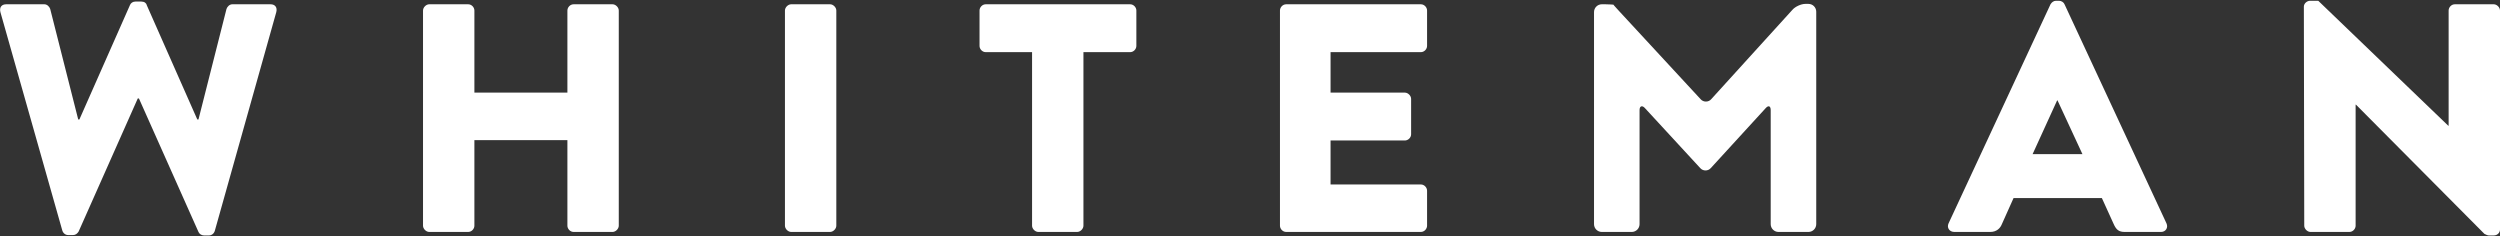 <?xml version="1.0" encoding="utf-8"?>
<!-- Generator: Adobe Illustrator 22.0.1, SVG Export Plug-In . SVG Version: 6.00 Build 0)  -->
<svg version="1.1" id="レイヤー_1" xmlns="http://www.w3.org/2000/svg" xmlns:xlink="http://www.w3.org/1999/xlink" x="0px"
	 y="0px" viewBox="0 0 642.4 60.7" style="enable-background:new 0 0 642.4 60.7;" xml:space="preserve">
<rect x="0" y="0" width="642.4" height="60.7" fill="#333333" stroke="none"/>
<style type="text/css">
	.st0{display:none;}
	.st1{display:inline;}
	.st2{fill:#FFFFFF;}
</style>
<title>Element 8</title>
<g id="bk" class="st0">
	<path id="XMLID_95_" class="st1" d="M0.1,3c-0.3-1.2,0.3-2,1.5-2h9.8c0.7,0,1.3,0.6,1.5,1.2l7.2,28.4h0.3l13-29.4
		c0.2-0.5,0.7-0.9,1.4-0.9h1.5c0.8,0,1.3,0.4,1.4,0.9l13,29.4H51l7.2-28.4C58.4,1.6,59.1,1,59.7,1h9.8c1.2,0,1.8,0.8,1.5,2
		L55.2,59.2c-0.2,0.7-0.8,1.2-1.5,1.2h-1.3c-0.6,0-1.2-0.4-1.4-0.9L35.6,25.2h-0.3L20.2,59.4c-0.3,0.5-0.8,0.9-1.4,0.9h-1.3
		c-0.7,0-1.3-0.5-1.5-1.2L0.1,3z"/>
	<path id="XMLID_93_" class="st1" d="M108.7,2.6c0-0.8,0.8-1.6,1.6-1.6h10c0.9,0,1.6,0.8,1.6,1.6v21.1h23.9V2.6
		c0-0.8,0.7-1.6,1.6-1.6h10c0.8,0,1.6,0.8,1.6,1.6v55.4c0,0.8-0.8,1.6-1.6,1.6h-10c-0.9,0-1.6-0.8-1.6-1.6v-22h-23.9v22
		c0,0.8-0.7,1.6-1.6,1.6h-10c-0.8,0-1.6-0.8-1.6-1.6V2.6z"/>
	<path id="XMLID_91_" class="st1" d="M201.7,2.6c0-0.8,0.8-1.6,1.6-1.6h10c0.8,0,1.6,0.8,1.6,1.6v55.4c0,0.8-0.8,1.6-1.6,1.6h-10
		c-0.8,0-1.6-0.8-1.6-1.6V2.6z"/>
	<path id="XMLID_89_" class="st1" d="M265.3,13.3h-12c-0.9,0-1.6-0.8-1.6-1.6V2.6c0-0.8,0.7-1.6,1.6-1.6h37.1c0.9,0,1.6,0.8,1.6,1.6
		v9.1c0,0.8-0.7,1.6-1.6,1.6h-12v44.7c0,0.8-0.8,1.6-1.6,1.6h-10c-0.8,0-1.6-0.8-1.6-1.6V13.3z"/>
	<path id="XMLID_87_" class="st1" d="M328.9,2.6c0-0.8,0.7-1.6,1.6-1.6h34.6c0.9,0,1.6,0.8,1.6,1.6v9.1c0,0.8-0.7,1.6-1.6,1.6h-23.2
		v10.4H361c0.8,0,1.6,0.8,1.6,1.6v9.1c0,0.9-0.8,1.6-1.6,1.6h-19.1v11.3h23.2c0.9,0,1.6,0.8,1.6,1.6v9.1c0,0.8-0.7,1.6-1.6,1.6
		h-34.6c-0.9,0-1.6-0.8-1.6-1.6V2.6z"/>
	<path id="XMLID_84_" class="st1" d="M500.7,57.4l26.2-56.3c0.3-0.5,0.8-0.9,1.4-0.9h0.8c0.6,0,1.2,0.4,1.4,0.9l26.2,56.3
		c0.5,1.1-0.2,2.2-1.4,2.2H546c-1.5,0-2.2-0.5-2.9-2.1l-3-6.6h-22.7l-3,6.7c-0.4,1-1.3,2-3,2h-9.2C500.9,59.5,500.2,58.4,500.7,57.4
		z M535.1,39.5l-6.4-13.8h-0.1l-6.3,13.8H535.1z"/>
	<path id="XMLID_82_" class="st1" d="M592,1.6c0-0.8,0.8-1.5,1.6-1.5h2.1L629,32.3h0.1V2.6c0-0.8,0.7-1.6,1.6-1.6h10
		c0.8,0,1.6,0.8,1.6,1.6v56.3c0,0.8-0.7,1.5-1.6,1.5h-1.3c-0.3,0-0.9-0.3-1.1-0.4l-33-33.2h-0.1v31.2c0,0.8-0.7,1.6-1.6,1.6h-10
		c-0.8,0-1.6-0.8-1.6-1.6L592,1.6z"/>
	<path id="XMLID_1_" class="st1" d="M460.6,2.4c0.7-0.8,2.2-1.5,3.3-1.5h0.8c1.1,0,2,0.9,2,2v54.6c0,1.1-0.9,2-2,2h-7.7
		c-1.1,0-2-0.9-2-2V28.2c0-1.1-0.6-1.3-1.3-0.5l-14.1,15.4c-0.7,0.8-2,0.8-2.7,0l-14.2-15.4c-0.7-0.8-1.4-0.6-1.4,0.5v29.3
		c0,1.1-0.9,2-2,2h-7.7c-1.1,0-2-0.9-2-2V3c0-1.1,0.9-2,2-2h0.9c1.1,0,2,0.1,2.1,0.1s0.7,0.8,1.4,1.6l21,22.7c0.7,0.8,2,0.8,2.7,0
		L460.6,2.4z"/>
</g>
<g id="wh">
	<path id="XMLID_20_" class="st2" d="M0.1,3.1c-0.3-1.2,0.3-2,1.5-2h9.8c0.7,0,1.3,0.6,1.5,1.2l7.2,28.4h0.3l13-29.4
		c0.2-0.5,0.7-0.9,1.4-0.9h1.5c0.8,0,1.3,0.4,1.4,0.9l13,29.4H51l7.2-28.4c0.2-0.6,0.8-1.2,1.5-1.2h9.8c1.2,0,1.8,0.8,1.5,2
		L55.2,59.3c-0.2,0.7-0.8,1.2-1.5,1.2h-1.3c-0.6,0-1.2-0.4-1.4-0.9L35.7,25.3h-0.3L20.2,59.5c-0.3,0.5-0.8,0.9-1.4,0.9h-1.3
		c-0.7,0-1.3-0.5-1.5-1.2L0.1,3.1z"/>
	<path id="XMLID_18_" class="st2" d="M108.7,2.7c0-0.8,0.8-1.6,1.6-1.6h10c0.9,0,1.6,0.8,1.6,1.6v21.1h23.9V2.7
		c0-0.8,0.7-1.6,1.6-1.6h10c0.8,0,1.6,0.8,1.6,1.6V58c0,0.8-0.8,1.6-1.6,1.6h-10c-0.9,0-1.6-0.8-1.6-1.6V36h-23.9v22
		c0,0.8-0.7,1.6-1.6,1.6h-10c-0.8,0-1.6-0.8-1.6-1.6V2.7z"/>
	<path id="XMLID_16_" class="st2" d="M201.7,2.7c0-0.8,0.8-1.6,1.6-1.6h10c0.8,0,1.6,0.8,1.6,1.6V58c0,0.8-0.8,1.6-1.6,1.6h-10
		c-0.8,0-1.6-0.8-1.6-1.6V2.7z"/>
	<path id="XMLID_13_" class="st2" d="M265.3,13.4h-12c-0.9,0-1.6-0.8-1.6-1.6V2.7c0-0.8,0.7-1.6,1.6-1.6h37.1c0.9,0,1.6,0.8,1.6,1.6
		v9.1c0,0.8-0.7,1.6-1.6,1.6h-12V58c0,0.8-0.8,1.6-1.6,1.6h-10c-0.8,0-1.6-0.8-1.6-1.6V13.4z"/>
	<path id="XMLID_11_" class="st2" d="M328.9,2.7c0-0.8,0.7-1.6,1.6-1.6h34.6c0.9,0,1.6,0.8,1.6,1.6v9.1c0,0.8-0.7,1.6-1.6,1.6h-23.2
		v10.4H361c0.8,0,1.6,0.8,1.6,1.6v9.1c0,0.9-0.8,1.6-1.6,1.6h-19.1v11.3h23.2c0.9,0,1.6,0.8,1.6,1.6V58c0,0.8-0.7,1.6-1.6,1.6h-34.6
		c-0.9,0-1.6-0.8-1.6-1.6V2.7z"/>
	<path id="XMLID_8_" class="st2" d="M500.7,57.4l26.2-56.3c0.3-0.5,0.8-0.9,1.4-0.9h0.8c0.6,0,1.2,0.4,1.4,0.9l26.2,56.3
		c0.5,1.1-0.2,2.2-1.4,2.2h-9.3c-1.5,0-2.2-0.5-2.9-2.1l-3-6.6h-22.7l-3,6.7c-0.4,1-1.3,2-3,2h-9.2
		C500.9,59.6,500.2,58.5,500.7,57.4z M535.1,39.6l-6.4-13.8h-0.1l-6.3,13.8H535.1z"/>
	<path id="XMLID_6_" class="st2" d="M592,1.7c0-0.8,0.8-1.5,1.6-1.5h2.1l33.4,32.1h0.1V2.7c0-0.8,0.7-1.6,1.6-1.6h10
		c0.8,0,1.6,0.8,1.6,1.6V59c0,0.8-0.7,1.5-1.6,1.5h-1.3c-0.3,0-0.9-0.3-1.1-0.4l-33-33.2h-0.1V58c0,0.8-0.7,1.6-1.6,1.6h-10
		c-0.8,0-1.6-0.8-1.6-1.6L592,1.7z"/>
	<path id="XMLID_4_" class="st2" d="M460.6,2.5c0.7-0.8,2.2-1.5,3.3-1.5h0.8c1.1,0,2,0.9,2,2v54.6c0,1.1-0.9,2-2,2h-7.7
		c-1.1,0-2-0.9-2-2V28.3c0-1.1-0.6-1.3-1.3-0.5l-14.1,15.4c-0.7,0.8-2,0.8-2.7,0l-14.2-15.4c-0.7-0.8-1.4-0.6-1.4,0.5v29.3
		c0,1.1-0.9,2-2,2h-7.7c-1.1,0-2-0.9-2-2V3.1c0-1.1,0.9-2,2-2h0.9c1.1,0,2,0.1,2.1,0.1c0,0.1,0.7,0.8,1.4,1.6l21,22.7
		c0.7,0.8,2,0.8,2.7,0L460.6,2.5z"/>
</g>
</svg>
